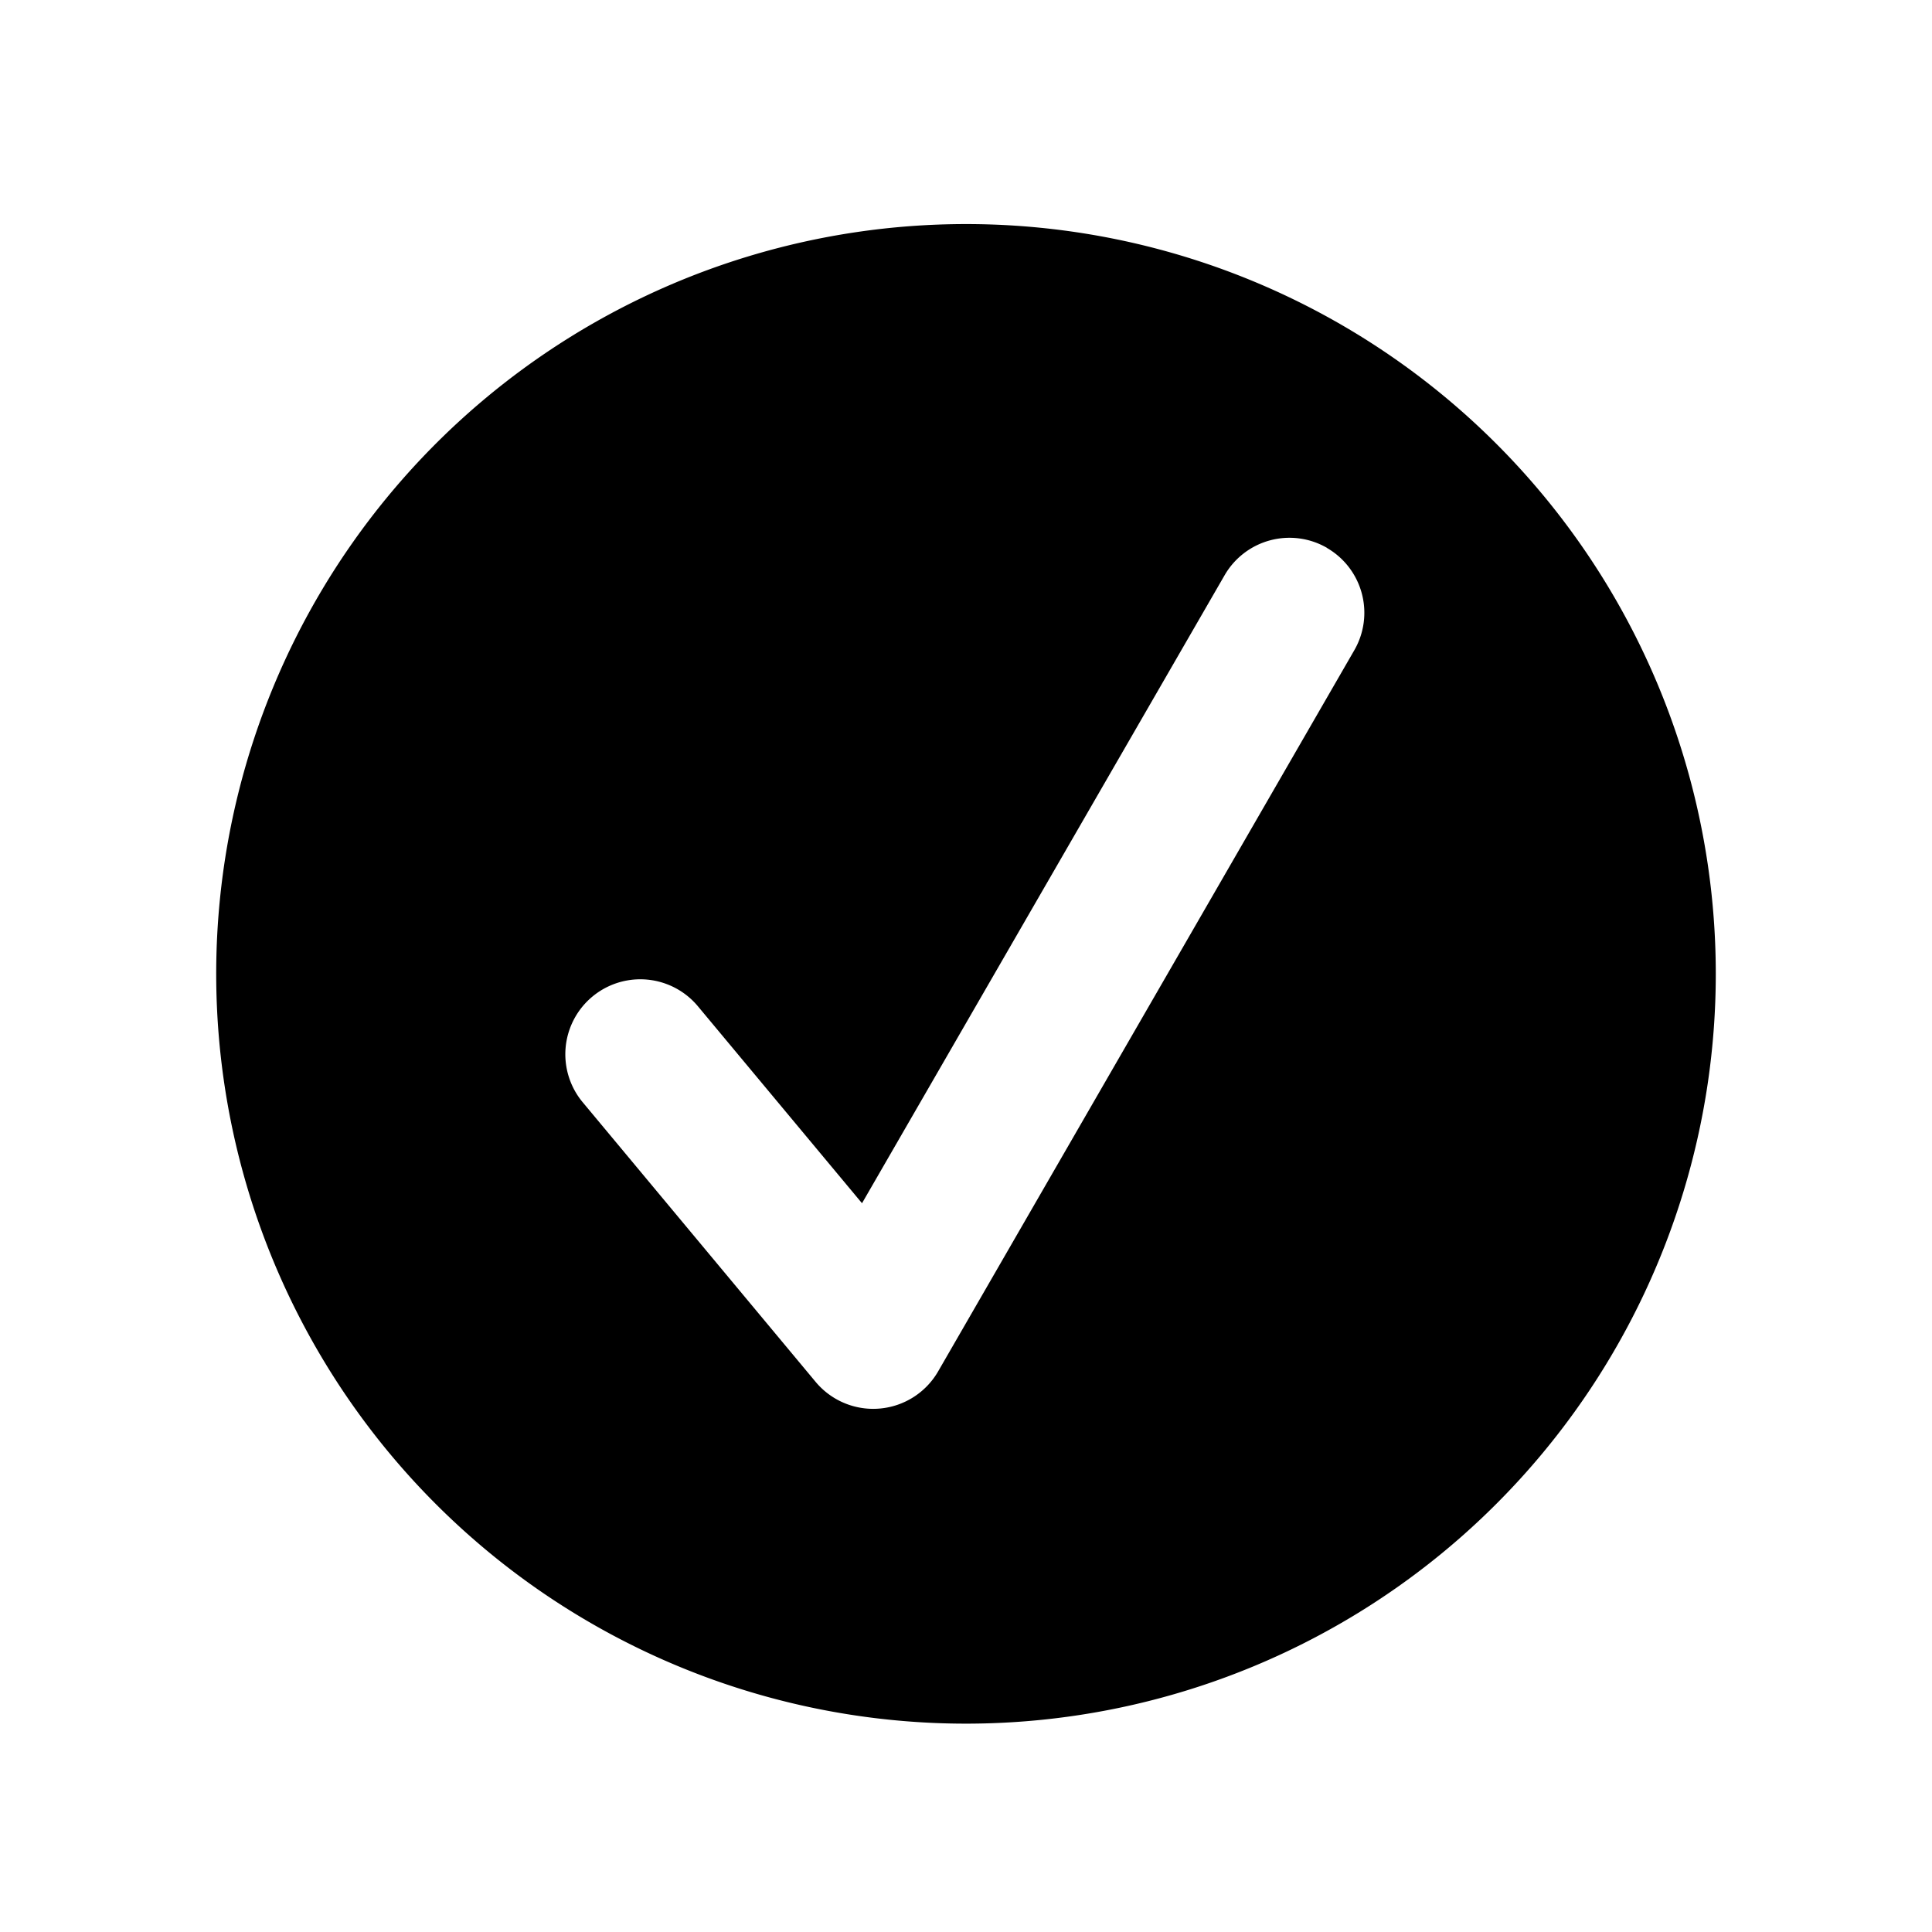 <?xml version="1.0" encoding="utf-8"?><!-- Скачано с сайта svg4.ru / Downloaded from svg4.ru -->
<svg fill="#000000" width="800px" height="800px" viewBox="-1.7 0 20.4 20.4" xmlns="http://www.w3.org/2000/svg" class="cf-icon-svg"><path d="M16.417 10.283A7.917 7.917 0 1 1 8.5 2.366a7.916 7.916 0 0 1 7.917 7.917zm-4.105-4.498a.791.791 0 0 0-1.082.29l-3.828 6.63-1.733-2.08a.791.791 0 1 0-1.216 1.014l2.459 2.952a.792.792 0 0 0 .608.285.83.83 0 0 0 .068-.003.791.791 0 0 0 .618-.393L12.6 6.866a.791.791 0 0 0-.29-1.081z"/></svg>